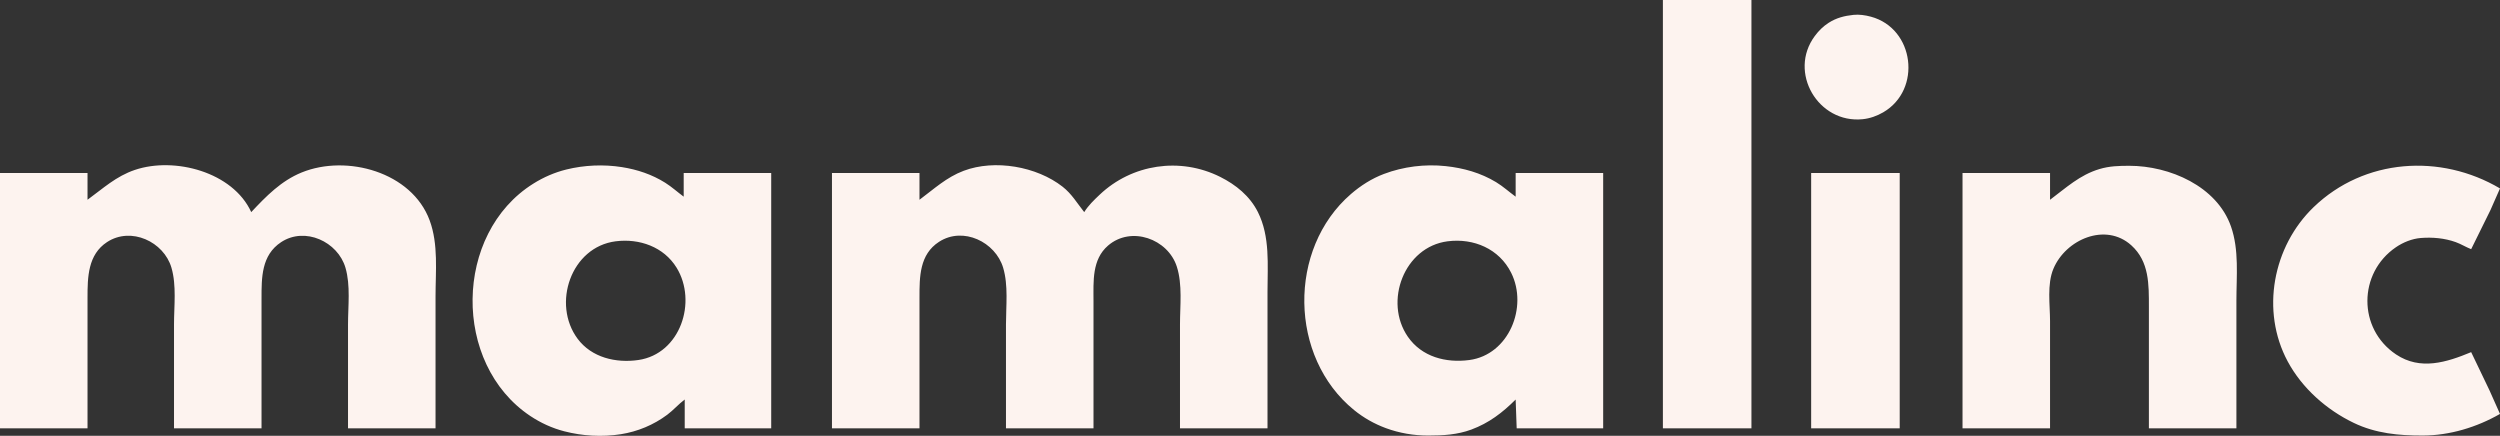 <svg xmlns="http://www.w3.org/2000/svg" xmlns:svg="http://www.w3.org/2000/svg" id="svg1" width="2428" height="423.28" viewBox="0 0 2428 423.28"><rect x="0" y="0" width="2428" height="423.28" fill="#333333" stroke="none"/><defs id="defs1"></defs><g id="g1" transform="translate(-485,-1398)"><path style="fill:#fdf3ef;stroke:none" d="m 2100,1398 v 416 h 86 v -416 h -86 m 185,14.448 c -8.723,0.933 -16.528,2.907 -24,7.697 -5.369,3.441 -9.693,7.748 -13.482,12.856 -26.102,35.192 3.231,85.136 46.482,80.774 7.042,-0.71 13.899,-3.154 20,-6.7 37.657,-21.886 30.496,-81.423 -12,-92.875 -5.424,-1.462 -11.4,-2.35 -17,-1.751 M 570,1592 v -26 h -85 v 248 h 85 v -127 c 0,-19.853 0.366,-41.77 19,-53.919 23.33,-15.212 55.129,-0.314 62.519,24.919 5.032,17.183 2.481,37.292 2.481,55 v 101 h 85 v -126 c 0,-20.436 -0.145,-42.155 19,-54.801 23.225,-15.341 55.11,-0.436 62.519,24.802 5.049,17.198 2.481,37.268 2.481,55 v 101 h 85 v -128 c 0,-24.433 2.91,-50.656 -5.724,-74 C 884.926,1565.084 821.765,1547.688 778,1565.494 c -20.021,8.146 -34.512,23.096 -49,38.506 -17.773,-38.95 -74.479,-53.992 -113,-40.983 -18.267,6.169 -30.759,17.889 -46,28.983 m 580,194 v 28 h 84 v -248 h -85 v 23 c -6.074,-4.481 -11.571,-9.527 -18,-13.554 -12.838,-8.043 -27.088,-12.789 -42,-15.148 -17.742,-2.806 -36.585,-1.982 -54,2.329 -11.399,2.822 -22.036,7.468 -32,13.698 -77.506,48.462 -78.904,175.039 -3,225.656 10.098,6.734 21.232,11.841 33,14.887 17.734,4.59 36.885,5.711 55,2.834 16.368,-2.6 31.708,-8.994 45,-18.89 6.06,-4.512 10.958,-10.299 17,-14.812 m 228,-194 v -26 h -85 v 248 h 85 v -127 c 0,-20.169 -0.029,-41.875 19.001,-54.169 23.422,-15.133 54.772,0.194 62.249,25.169 5.146,17.188 2.75,37.265 2.75,55 v 101 h 85 v -124 c 0,-18.691 -1.601,-39.906 14.086,-53.463 22.523,-19.466 58.235,-6.542 66.856,20.463 5.571,17.451 3.059,37.924 3.059,56 v 101 h 85 v -133 c 0,-25.777 2.61,-53.167 -9.308,-77 -7.804,-15.605 -21.334,-26.57 -36.692,-34.246 -38.896,-19.44 -85.521,-12.487 -117,17.324 -5.481,5.191 -11.032,10.462 -15,16.921 -6.928,-8.683 -12.082,-17.688 -21.001,-24.672 -25.202,-19.734 -65.868,-26.816 -95.999,-15.491 -16.823,6.323 -28.874,17.667 -43,28.163 m 579,194 1,28 h 84 v -248 h -85 v 23 c -6.389,-4.648 -12.206,-10.002 -19,-14.104 -15.042,-9.082 -31.633,-13.728 -49,-15.576 -20.154,-2.144 -41.081,0.471 -60,7.623 -11.75,4.442 -22.512,11.309 -32,19.514 -61.574,53.246 -60.094,158.454 3,209.718 9.371,7.614 19.693,13.453 31,17.629 13.063,4.825 27.102,7.191 41,7.195 14.33,0 28.404,-0.785 42,-5.836 17.063,-6.338 30.219,-16.385 43,-29.164 m 519,-194 v -26 h -85 v 248 h 85 v -104 c 0,-16.123 -3.083,-35.833 3.276,-51 11.923,-28.441 50.641,-45.367 75.683,-22.739 17.49,15.803 17.041,38.065 17.041,59.739 v 118 h 85 v -124 c 0,-23.851 2.744,-49.12 -5.245,-72 -13.686,-39.2 -59.653,-58.989 -98.755,-59 -10.017,0 -19.322,0.253 -29,3.16 -19.26,5.784 -32.336,18.163 -48,29.84 m 437,208 -10.25,-23 L 2885,1740 c -23.78,9.86 -49.358,18.05 -73,2.2 -37.255,-24.978 -36.806,-79.139 0,-104.14 6.958,-4.726 15.548,-8.223 24,-8.915 11.3,-0.926 23.296,0.133 34,4 5.186,1.874 9.876,4.843 15,6.856 l 18.75,-38 9.25,-21 c -57.75,-34.122 -131.798,-29.163 -180.96,18.136 -39.696,38.192 -51.599,100.798 -25.234,149.864 13.986,26.028 37.726,47.008 64.193,59.722 21.333,10.248 43.716,12.332 67,12.277 26.198,-0.062 52.517,-8.083 75,-20.999 m -669,-234 v 248 h 86 v -248 h -86 m -1161,66.34 c 22.928,-2.907 46.614,5.31 59.127,25.66 20.239,32.915 3.712,83.686 -37.127,89.638 -21.699,3.162 -45.365,-2.287 -59.017,-20.638 -25.107,-33.752 -6.537,-89.138 37.017,-94.66 m 808,0 c 25.229,-3.199 50.013,7.236 61.691,30.66 16.478,33.053 -2.212,79.567 -40.691,84.663 -22.629,2.997 -46.137,-2.985 -59.712,-22.663 -23.536,-34.116 -3.544,-87.303 38.712,-92.66 z" id="path1"></path></g></svg>